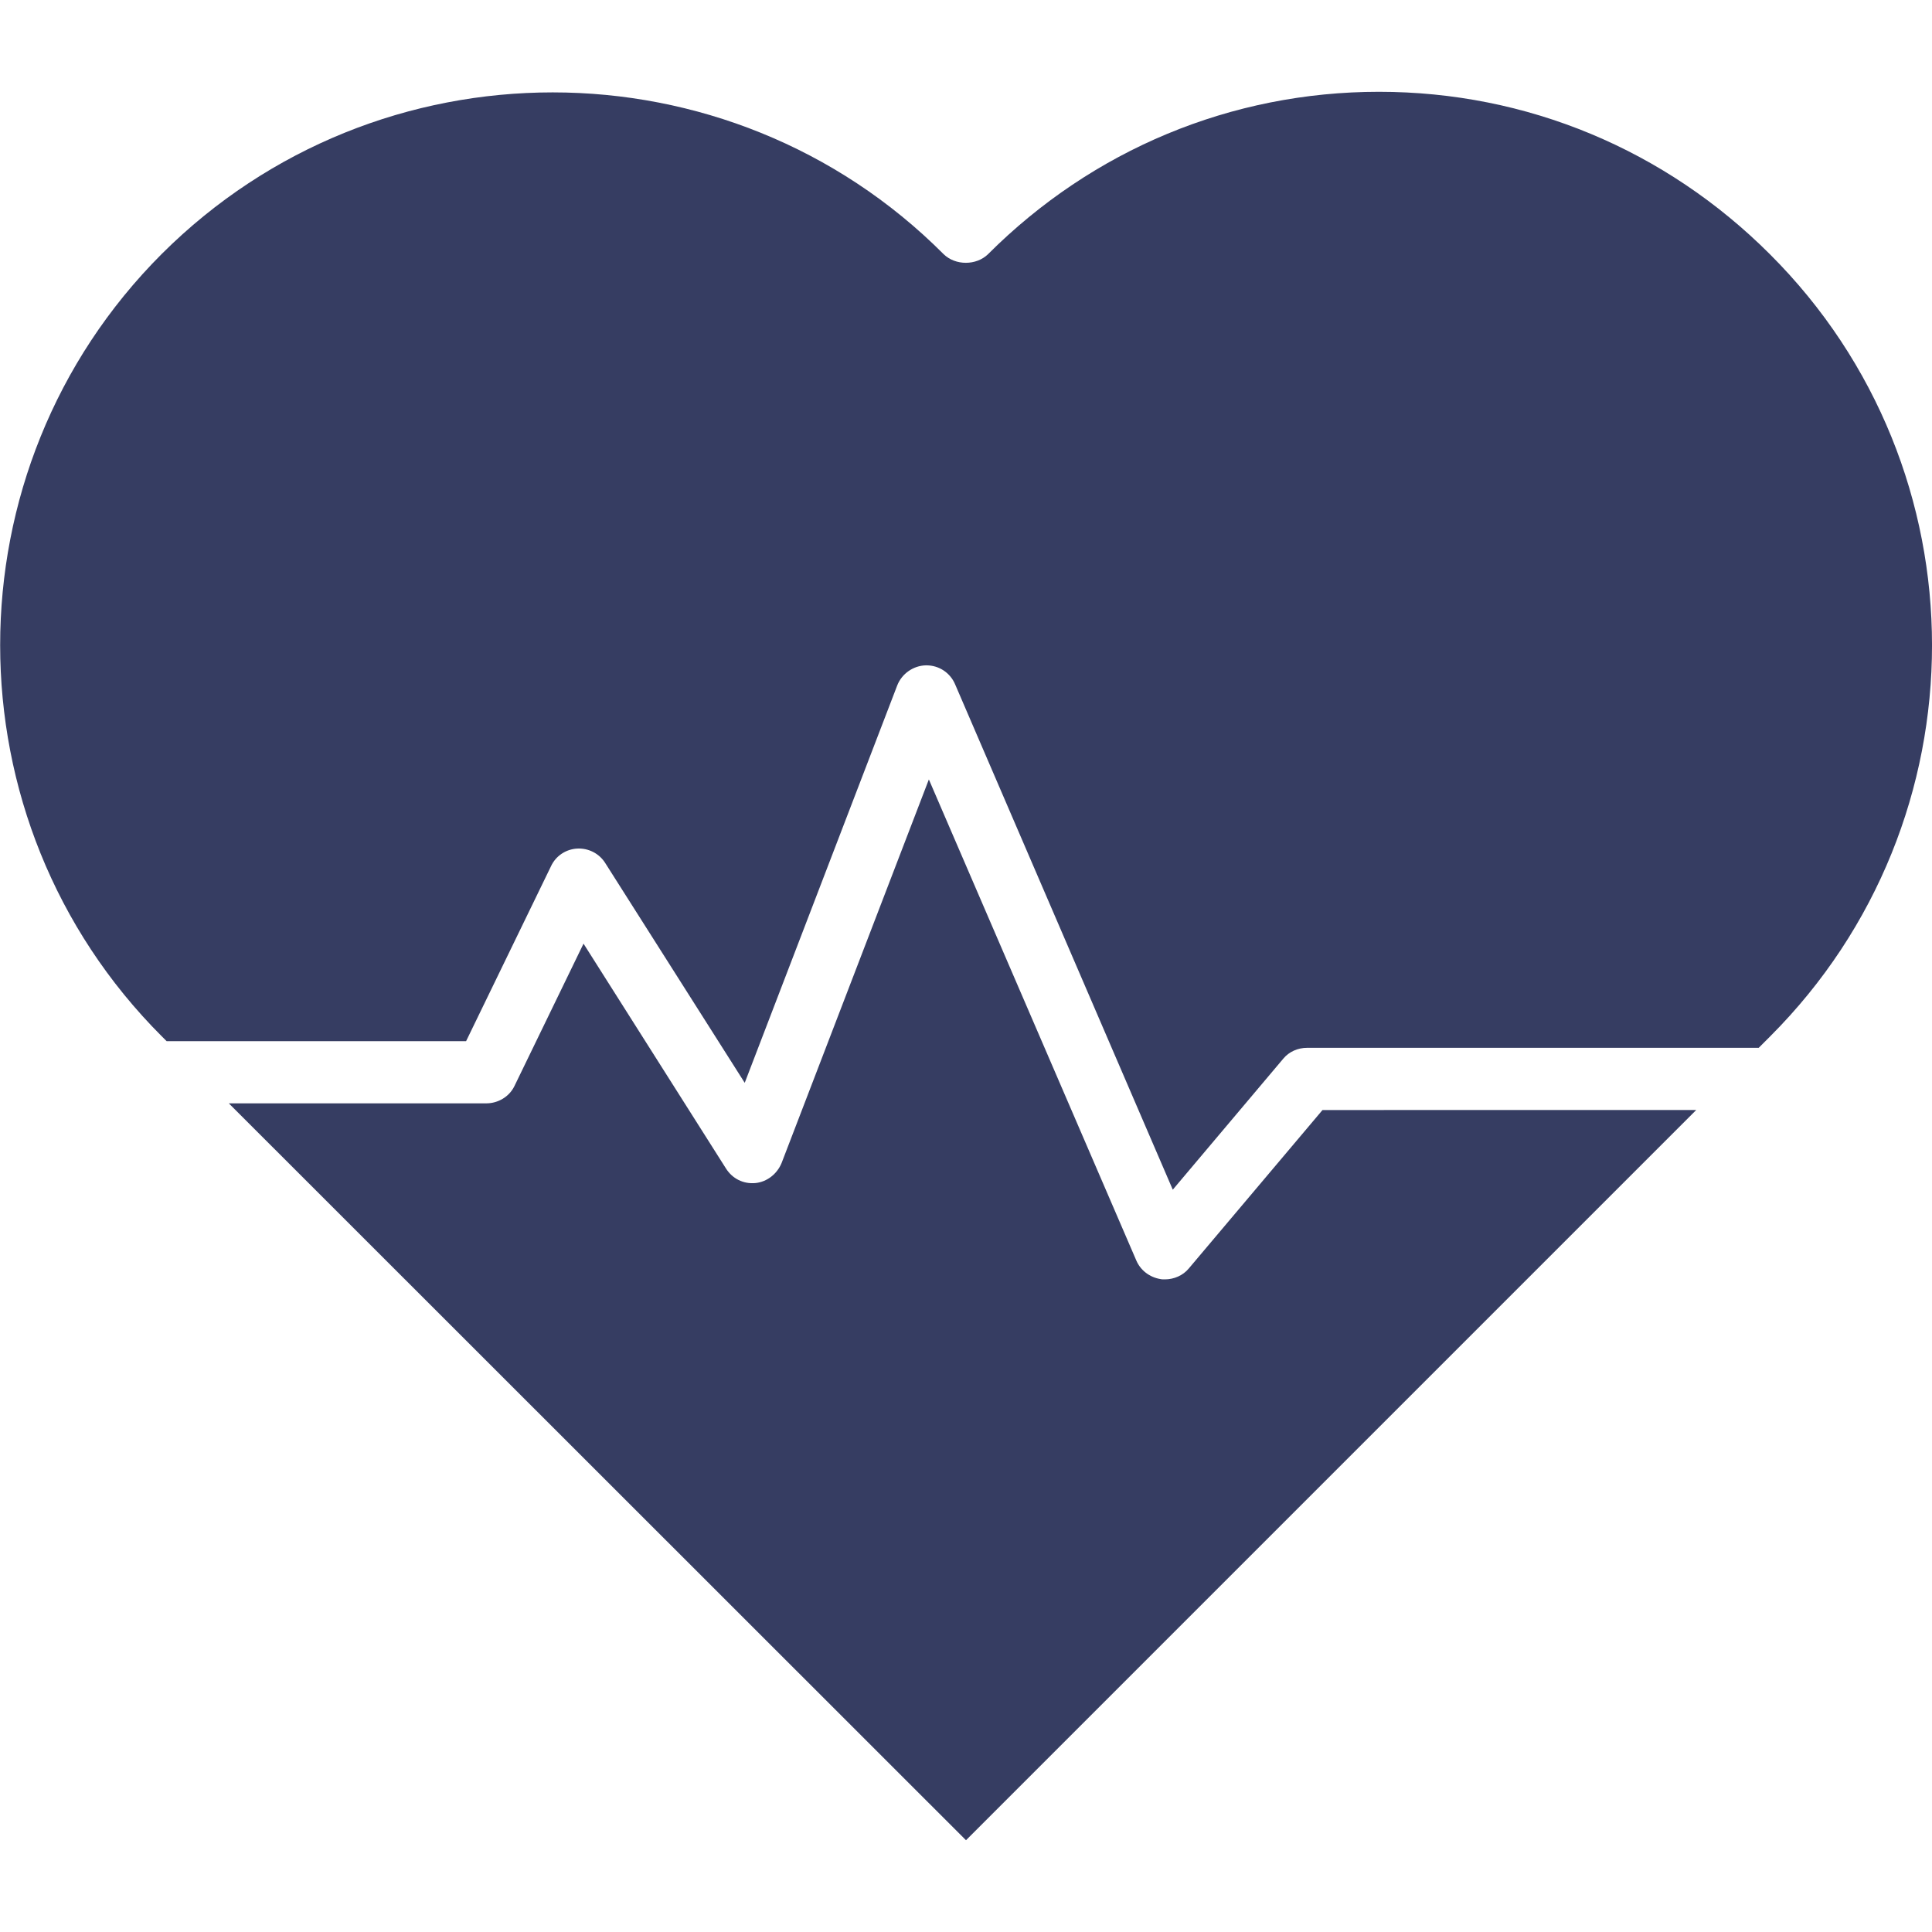 <?xml version="1.0" encoding="UTF-8"?>
<svg xmlns="http://www.w3.org/2000/svg" width="100pt" height="100pt" version="1.1" viewBox="0 0 100 100">
  <path d="m87.797 57.453-37.797 37.797-38.156-38.141h13.328c0.609 0 1.188-0.344 1.453-0.891l3.578-7.375 7.375 11.641c0.328 0.516 0.891 0.812 1.531 0.75 0.594-0.062 1.109-0.469 1.344-1.031l7.625-19.859 10.734 24.891c0.219 0.516 0.688 0.875 1.25 0.969 0.062 0.016 0.156 0.016 0.234 0.016 0.469 0 0.938-0.203 1.234-0.562l6.922-8.203z" fill="#363d62"></path>
  <path d="m91.625 53.641-0.594 0.594h-23.375c-0.484 0-0.938 0.203-1.234 0.562l-5.719 6.781-11.266-26.156c-0.25-0.594-0.828-0.984-1.484-0.984h-0.031c-0.656 0.016-1.25 0.438-1.484 1.047l-7.891 20.562-7.219-11.375c-0.312-0.5-0.875-0.781-1.453-0.75s-1.109 0.375-1.359 0.922l-4.391 9.047h-15.5l-0.25-0.25c-11.156-11.156-11.156-29.344 0-40.5 5.594-5.578 12.906-8.359 20.234-8.359s14.672 2.797 20.234 8.375c0.609 0.594 1.688 0.594 2.297 0 5.406-5.406 12.594-8.406 20.234-8.406 7.656 0 14.828 3 20.234 8.406 11.188 11.156 11.188 29.312 0.016 40.484z" fill="#363d62"></path>
</svg>
